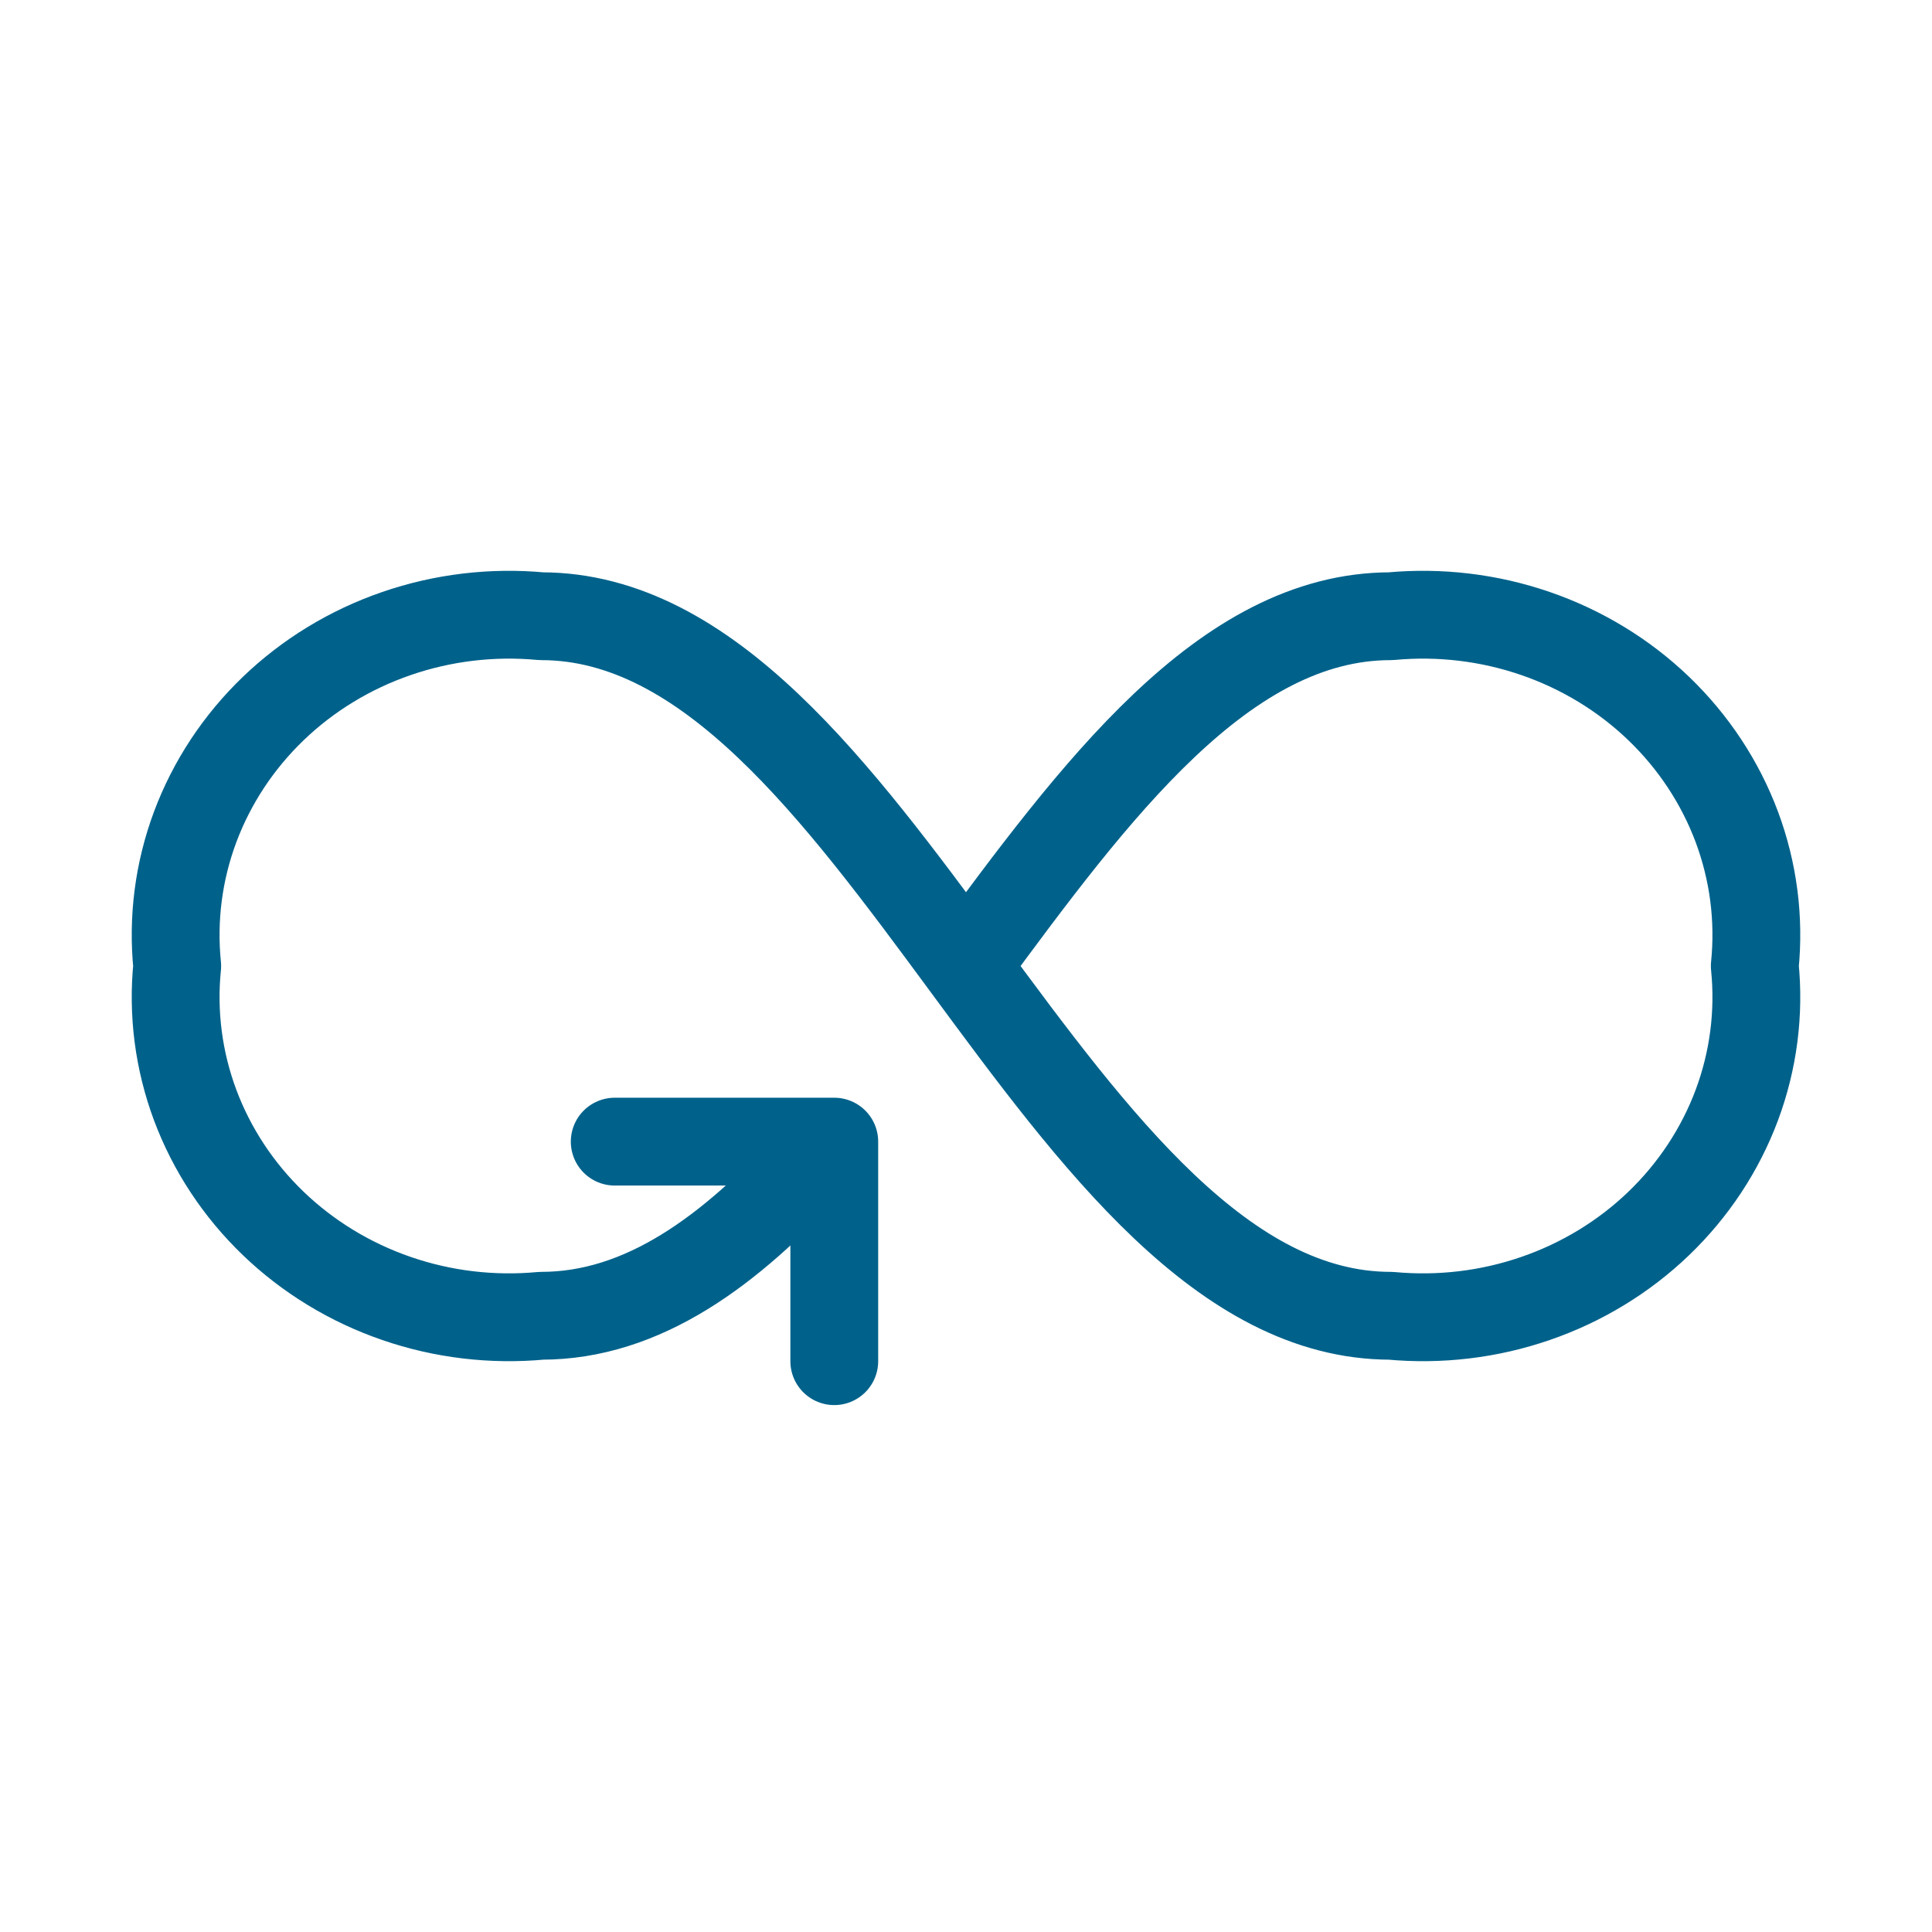 <svg width="44" height="44" viewBox="0 0 44 44" fill="none" xmlns="http://www.w3.org/2000/svg">
<path d="M22 22C24.936 18.017 27.873 14.034 31.673 14.034C32.789 13.93 33.915 14.064 34.97 14.428C36.025 14.791 36.984 15.375 37.776 16.136C38.569 16.898 39.176 17.819 39.555 18.832C39.933 19.846 40.073 20.928 39.964 22C40.073 23.072 39.933 24.154 39.555 25.168C39.176 26.181 38.569 27.102 37.776 27.864C36.984 28.625 36.025 29.209 34.97 29.572C33.915 29.936 32.789 30.07 31.673 29.966C27.873 29.966 24.936 25.983 22 22ZM22 22C19.064 18.017 16.127 14.034 12.327 14.034C11.211 13.93 10.085 14.064 9.03 14.428C7.975 14.791 7.016 15.375 6.224 16.136C5.431 16.898 4.824 17.819 4.445 18.832C4.067 19.846 3.927 20.928 4.036 22C3.927 23.072 4.067 24.154 4.445 25.168C4.824 26.181 5.431 27.102 6.224 27.864C7.016 28.625 7.975 29.209 9.03 29.572C10.085 29.936 11.211 30.07 12.327 29.966C14.64 29.966 16.632 28.491 18.5 26.438" stroke="#00628B" stroke-width="2" stroke-linecap="round" stroke-linejoin="round"/>
<path d="M19 31L19 26L14 26" stroke="#00628B" stroke-width="2" stroke-linecap="round" stroke-linejoin="round"/>
</svg>
